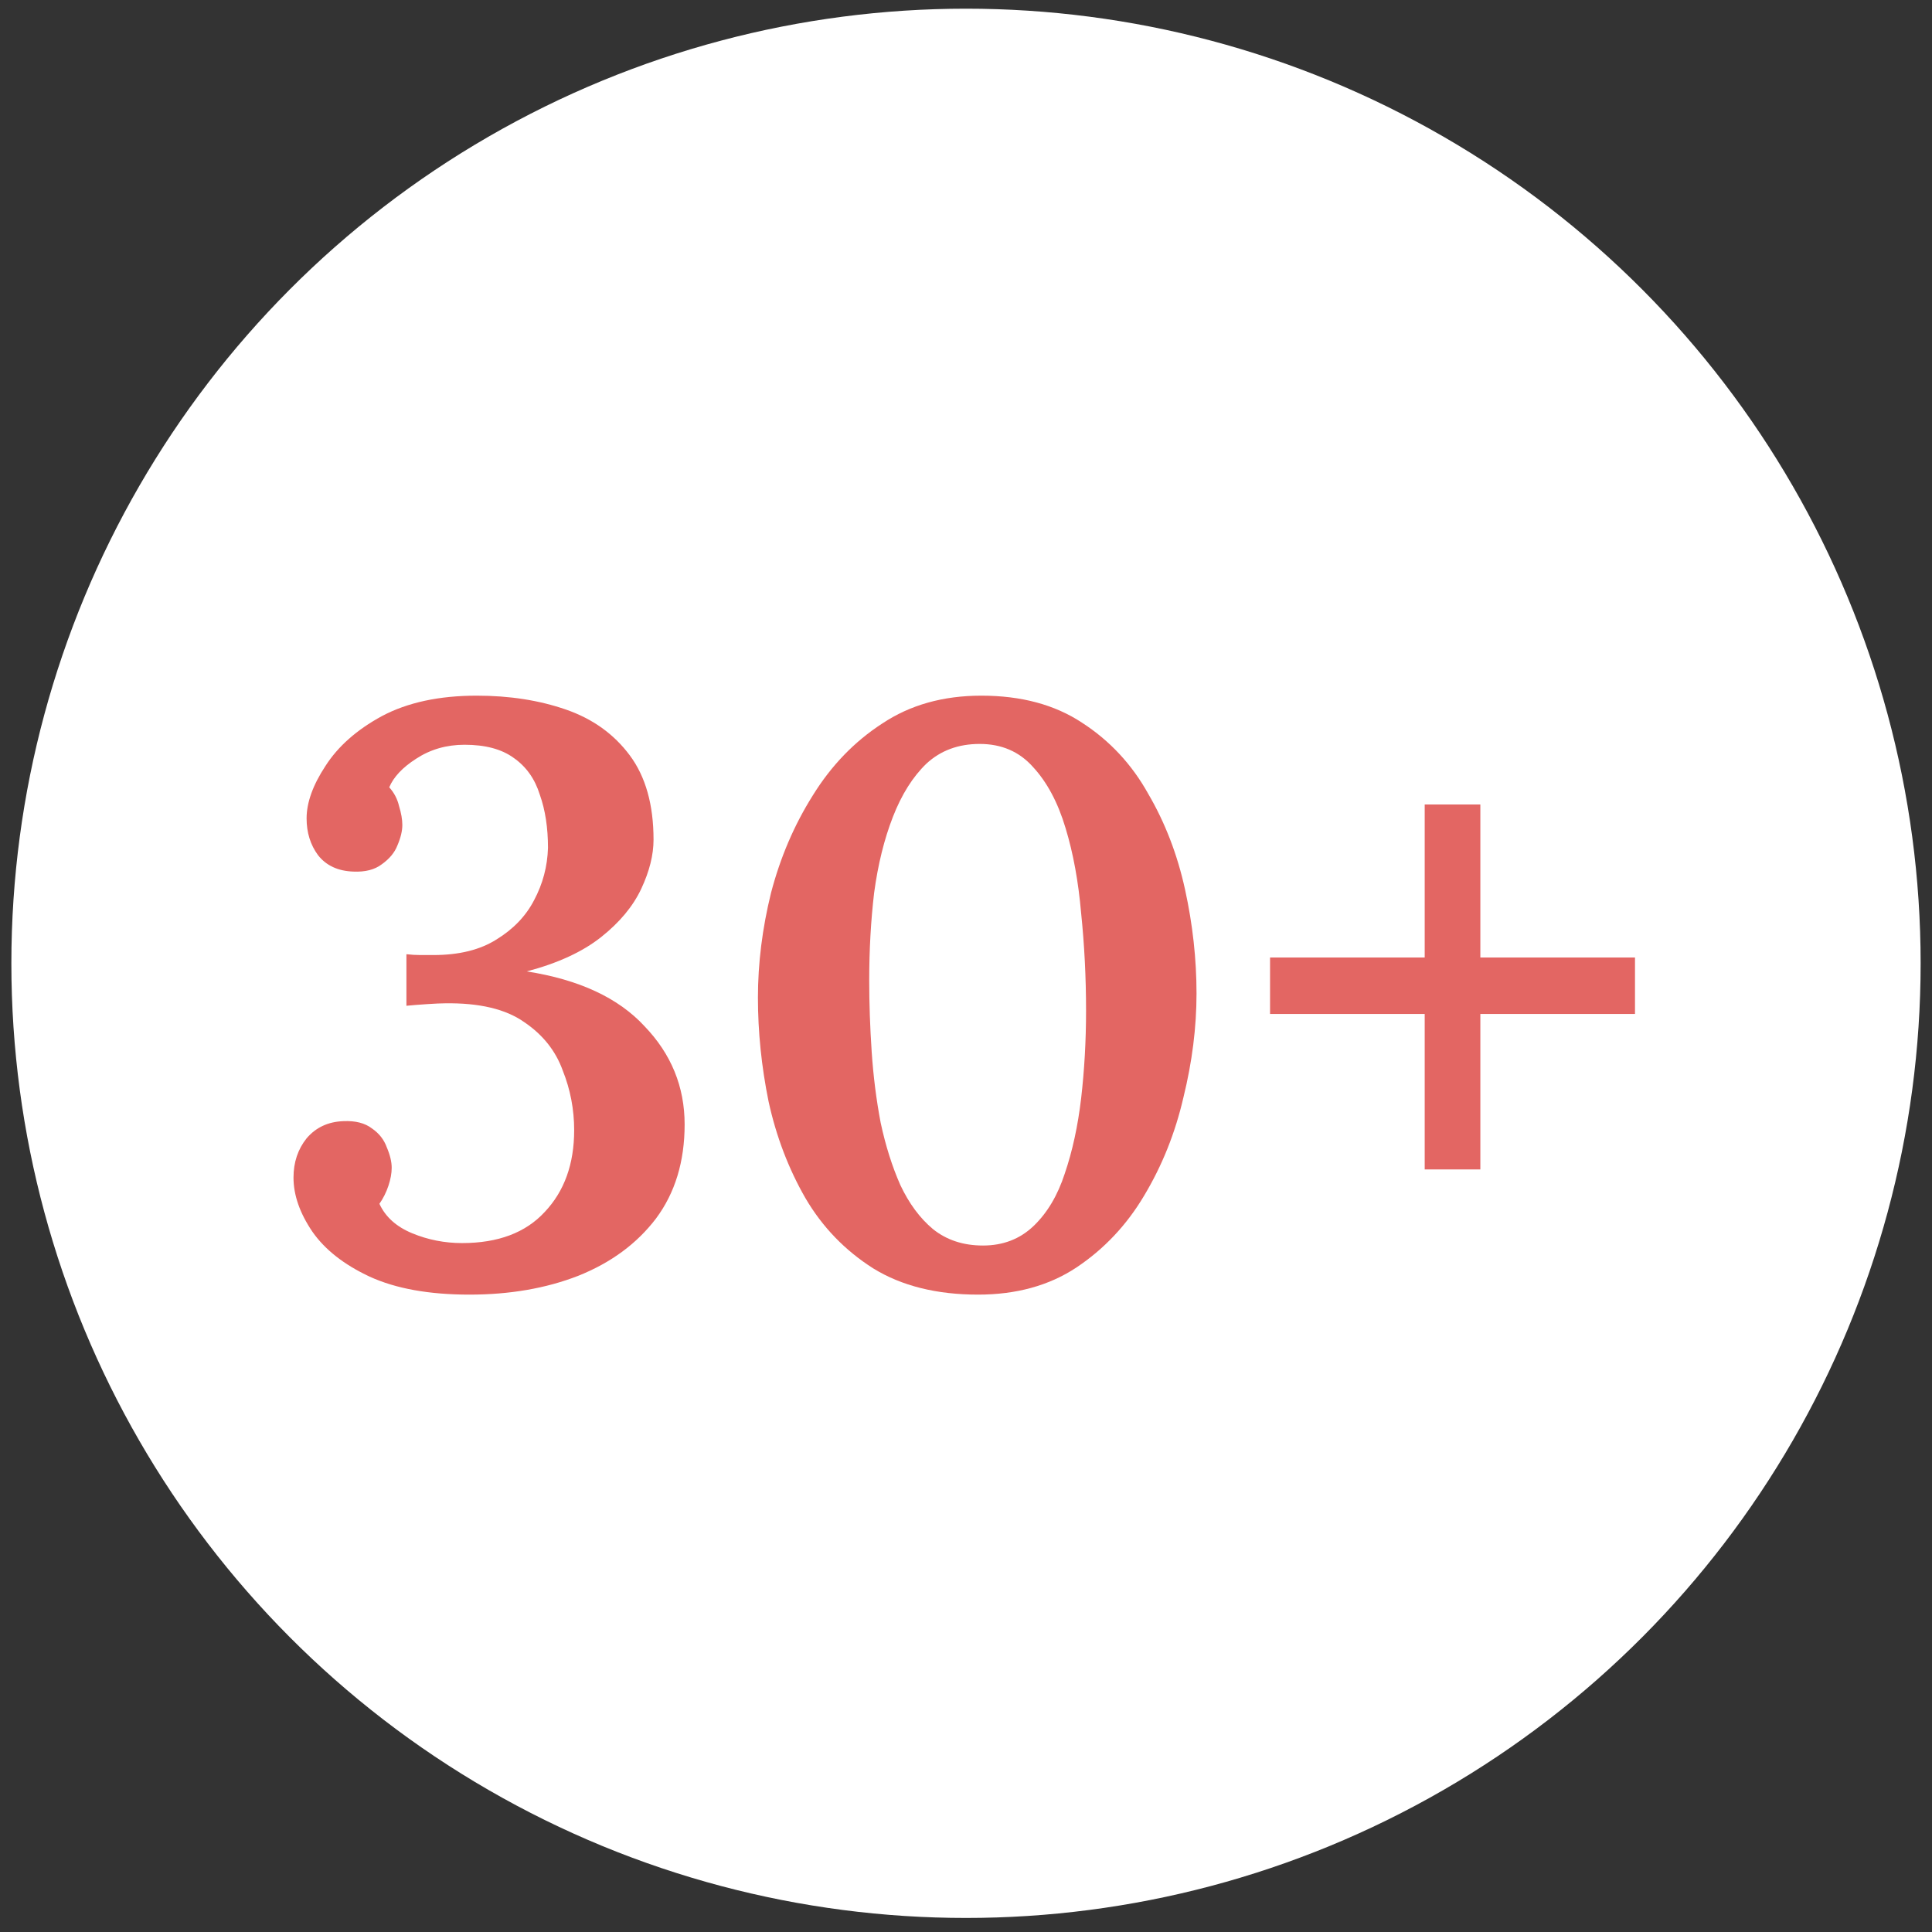 <?xml version="1.0" encoding="UTF-8"?><svg width="85" height="85" viewBox="0 0 85 85" fill="none" xmlns="http://www.w3.org/2000/svg">
<rect x="0" y="0" width="85" height="85" fill="#333333" stroke="none"/>
<circle cx="42.5" cy="42.382" r="42" fill="white"/>
<path d="M55.877 42.126H71.933V44.61H55.877V42.126ZM65.129 35.394V51.45H62.681V35.394H65.129Z" fill="#E36663"/>
<path d="M43.03 56.958C41.206 56.958 39.67 56.574 38.422 55.806C37.174 55.014 36.178 53.982 35.434 52.71C34.69 51.414 34.15 49.998 33.814 48.462C33.502 46.926 33.346 45.402 33.346 43.89C33.346 42.378 33.538 40.842 33.922 39.282C34.33 37.722 34.942 36.294 35.758 34.998C36.574 33.678 37.594 32.622 38.818 31.83C40.042 31.014 41.494 30.606 43.174 30.606C44.926 30.606 46.402 31.002 47.602 31.794C48.826 32.586 49.798 33.63 50.518 34.926C51.262 36.198 51.802 37.602 52.138 39.138C52.474 40.674 52.642 42.198 52.642 43.71C52.642 45.198 52.45 46.722 52.066 48.282C51.706 49.842 51.13 51.282 50.338 52.602C49.57 53.898 48.574 54.954 47.35 55.77C46.15 56.562 44.71 56.958 43.03 56.958ZM43.246 54.798C44.134 54.798 44.878 54.51 45.478 53.934C46.078 53.358 46.534 52.59 46.846 51.63C47.182 50.646 47.422 49.542 47.566 48.318C47.71 47.07 47.782 45.786 47.782 44.466C47.782 43.002 47.71 41.574 47.566 40.182C47.446 38.79 47.218 37.542 46.882 36.438C46.546 35.31 46.066 34.41 45.442 33.738C44.842 33.066 44.062 32.73 43.102 32.73C42.166 32.73 41.386 33.018 40.762 33.594C40.162 34.17 39.67 34.95 39.286 35.934C38.902 36.918 38.626 38.034 38.458 39.282C38.314 40.506 38.242 41.79 38.242 43.134C38.242 44.142 38.278 45.186 38.35 46.266C38.422 47.346 38.554 48.39 38.746 49.398C38.962 50.406 39.25 51.318 39.61 52.134C39.994 52.95 40.474 53.598 41.05 54.078C41.65 54.558 42.382 54.798 43.246 54.798Z" fill="#E36663"/>
<path d="M20.653 56.958C18.877 56.958 17.413 56.694 16.261 56.166C15.133 55.638 14.293 54.978 13.741 54.186C13.189 53.37 12.913 52.578 12.913 51.81C12.913 51.138 13.105 50.562 13.489 50.082C13.897 49.602 14.437 49.35 15.109 49.326C15.637 49.302 16.057 49.41 16.369 49.65C16.681 49.866 16.897 50.142 17.017 50.478C17.161 50.814 17.233 51.114 17.233 51.378C17.233 51.618 17.185 51.882 17.089 52.17C16.993 52.458 16.861 52.722 16.693 52.962C16.957 53.538 17.437 53.97 18.133 54.258C18.829 54.546 19.561 54.69 20.329 54.69C21.913 54.69 23.125 54.234 23.965 53.322C24.829 52.41 25.261 51.21 25.261 49.722C25.261 48.81 25.093 47.934 24.757 47.094C24.445 46.23 23.881 45.522 23.065 44.97C22.249 44.394 21.085 44.118 19.573 44.142C19.405 44.142 19.141 44.154 18.781 44.178C18.421 44.202 18.121 44.226 17.881 44.25V41.982C18.097 42.006 18.301 42.018 18.493 42.018C18.685 42.018 18.877 42.018 19.069 42.018C20.197 42.018 21.121 41.79 21.841 41.334C22.585 40.878 23.137 40.302 23.497 39.606C23.881 38.886 24.085 38.118 24.109 37.302C24.109 36.414 23.989 35.634 23.749 34.962C23.533 34.266 23.149 33.726 22.597 33.342C22.069 32.958 21.349 32.766 20.437 32.766C19.645 32.766 18.937 32.97 18.313 33.378C17.713 33.762 17.317 34.182 17.125 34.638C17.341 34.878 17.485 35.154 17.557 35.466C17.653 35.778 17.701 36.054 17.701 36.294C17.701 36.558 17.629 36.858 17.485 37.194C17.365 37.506 17.137 37.782 16.801 38.022C16.489 38.262 16.069 38.37 15.541 38.346C14.869 38.322 14.353 38.082 13.993 37.626C13.657 37.17 13.489 36.63 13.489 36.006C13.489 35.31 13.765 34.542 14.317 33.702C14.869 32.838 15.697 32.106 16.801 31.506C17.929 30.906 19.321 30.606 20.977 30.606C22.417 30.606 23.725 30.81 24.901 31.218C26.077 31.626 27.013 32.298 27.709 33.234C28.405 34.17 28.753 35.406 28.753 36.942C28.753 37.614 28.573 38.334 28.213 39.102C27.853 39.87 27.265 40.578 26.449 41.226C25.633 41.874 24.541 42.378 23.173 42.738C25.477 43.098 27.205 43.902 28.357 45.15C29.533 46.374 30.121 47.814 30.121 49.47C30.121 51.102 29.701 52.482 28.861 53.61C28.021 54.714 26.881 55.554 25.441 56.13C24.025 56.682 22.429 56.958 20.653 56.958Z" fill="#E36663"/>
</svg>
